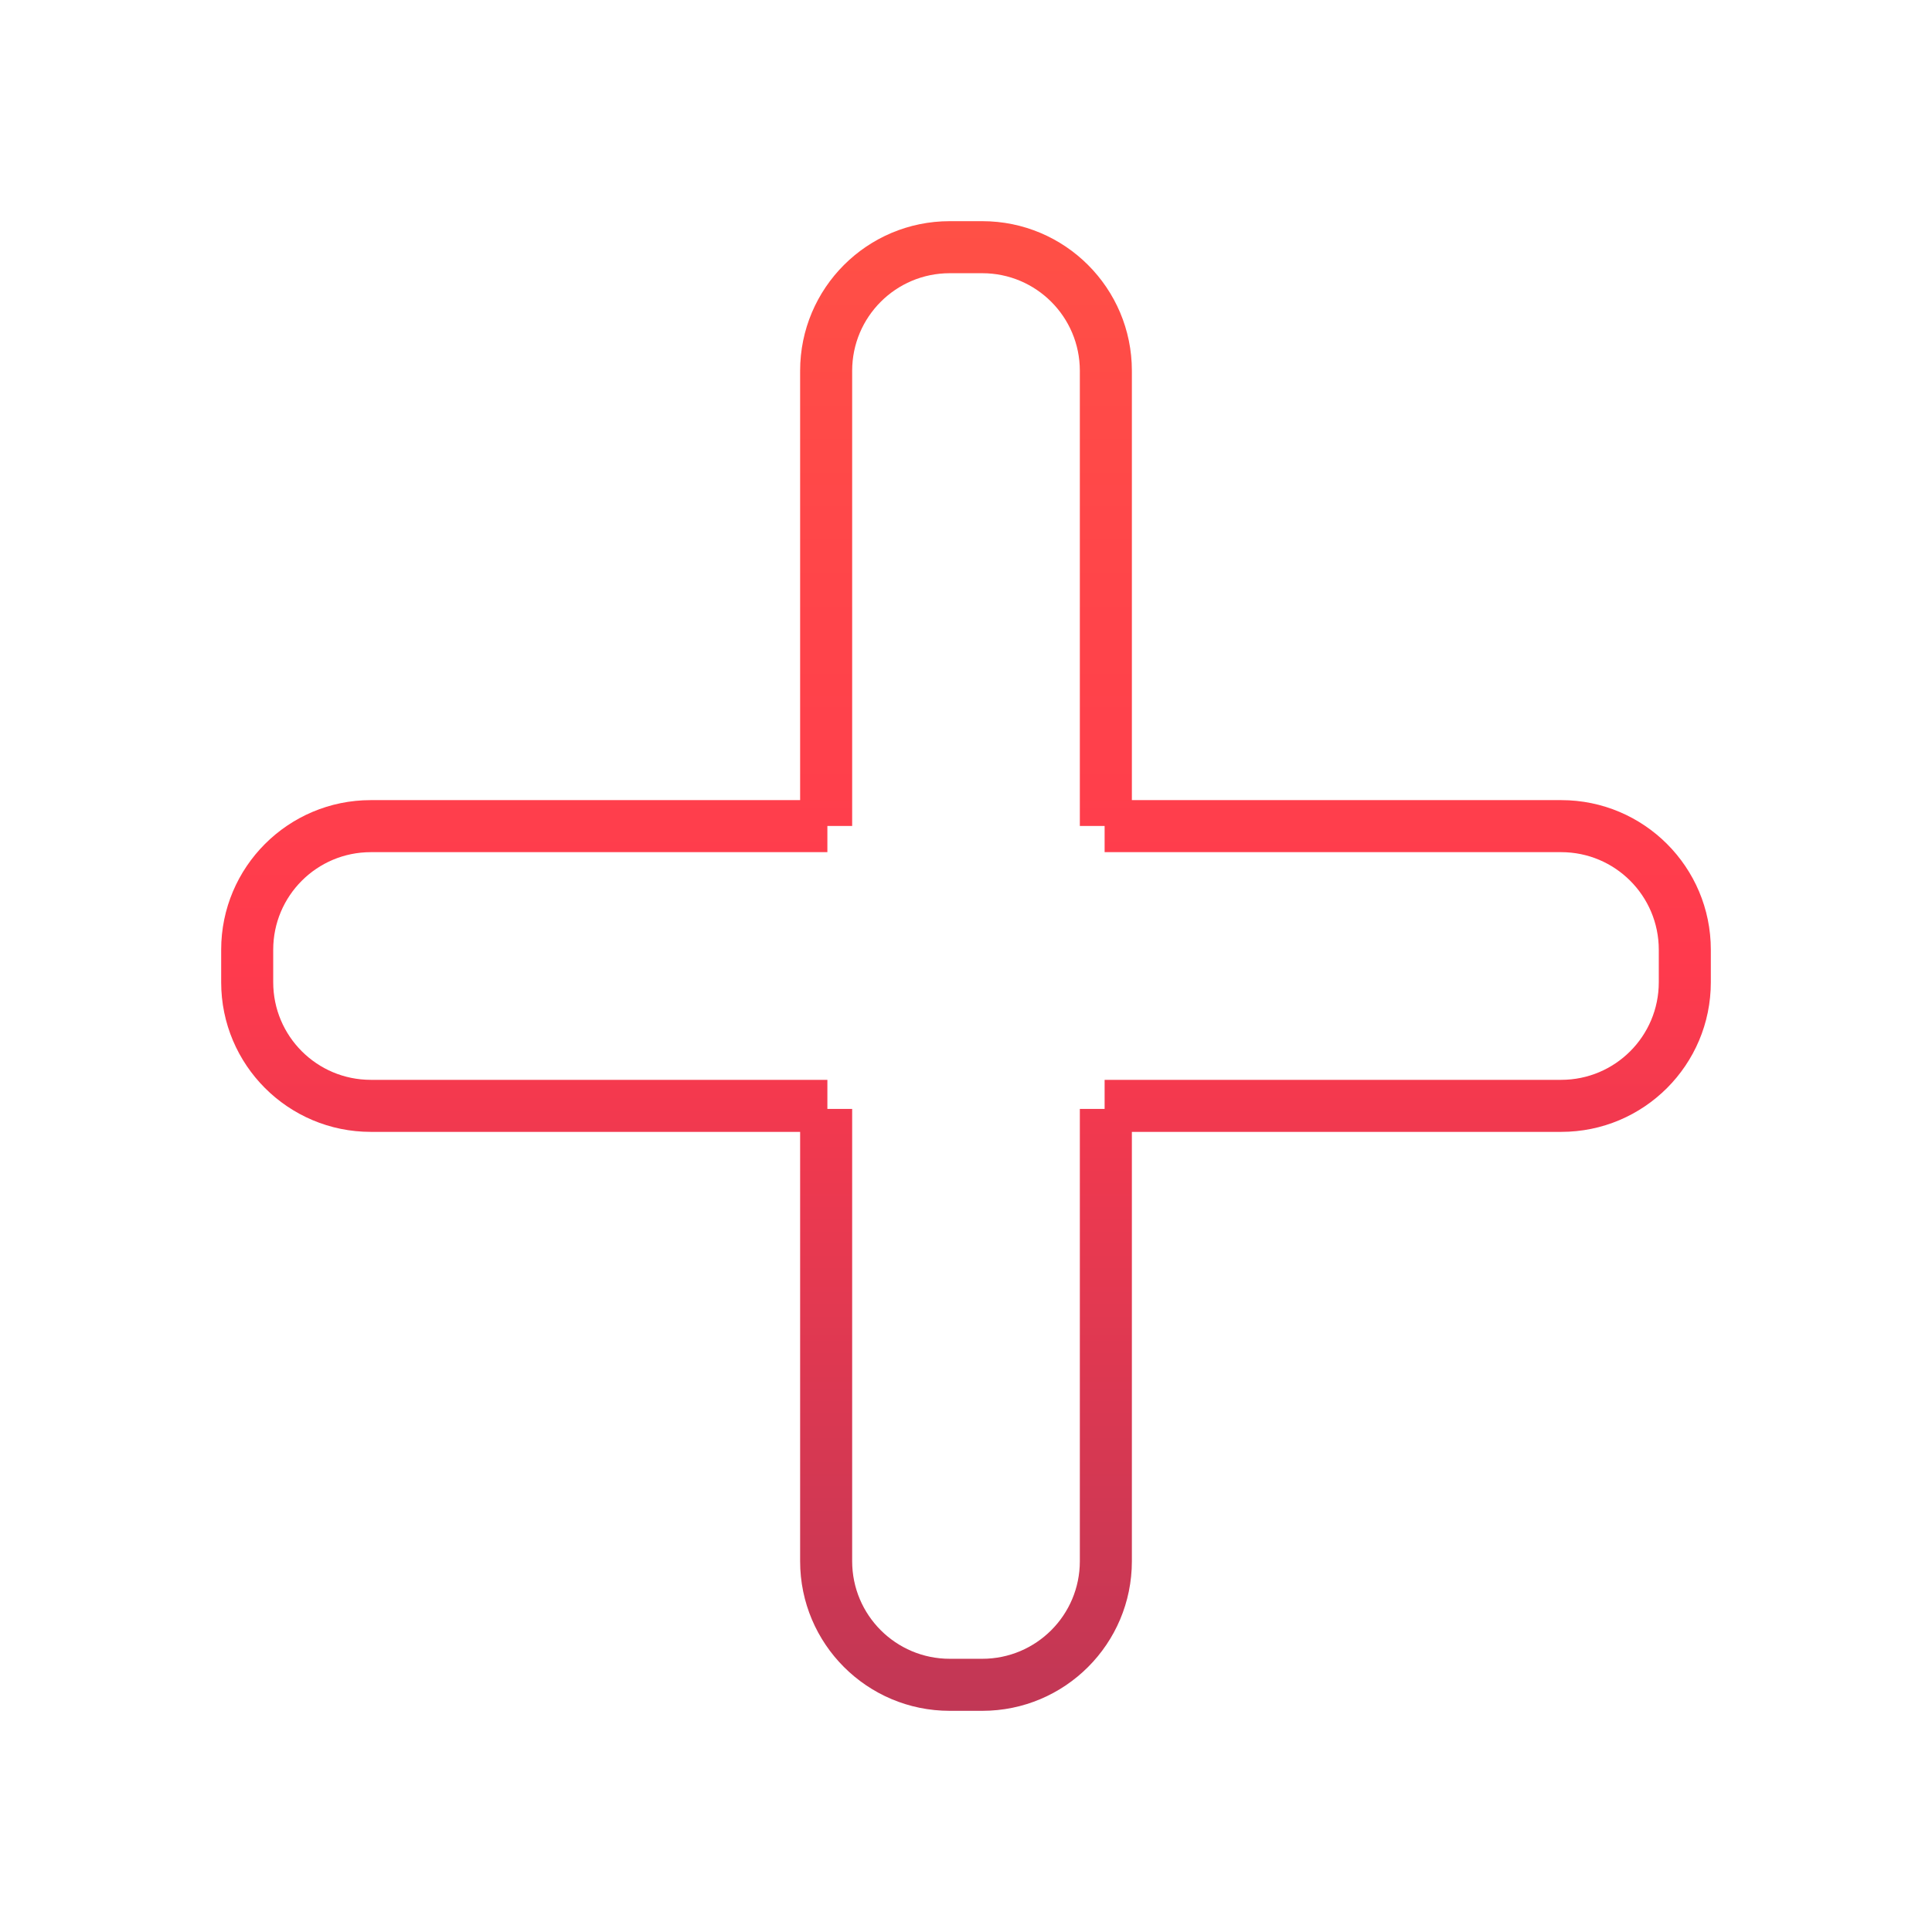 <?xml version="1.0" encoding="UTF-8"?> <svg xmlns="http://www.w3.org/2000/svg" width="297" height="297" viewBox="0 0 297 297" fill="none"><g filter="url(#filter0_f_125_1131)"><path fill-rule="evenodd" clip-rule="evenodd" d="M57 123L123 123V57C123 44.297 133.297 34 146 34H151C163.703 34 174 44.297 174 57V123L240 123C252.703 123 263 133.297 263 146V151C263 163.703 252.703 174 240 174L174 174V240C174 252.703 163.703 263 151 263H146C133.297 263 123 252.703 123 240V174H57C44.297 174 34 163.703 34 151V146C34 133.297 44.297 123 57 123ZM151 42C159.284 42 166 48.716 166 57V126.971H169.809V131L240 131C248.284 131 255 137.716 255 146V151C255 159.284 248.284 166 240 166L169.809 166V170.468H166V240C166 248.284 159.284 255 151 255H146C137.716 255 131 248.284 131 240V170.468H127.191V166H57C48.716 166 42 159.284 42 151V146C42 137.716 48.716 131 57 131L127.191 131V126.971H131V57C131 48.716 137.716 42 146 42H151Z" fill="url(#paint0_linear_125_1131)"></path></g><defs><filter id="filter0_f_125_1131" x="0" y="0" width="297" height="297" filterUnits="userSpaceOnUse" color-interpolation-filters="sRGB"><feFlood flood-opacity="0" result="BackgroundImageFix"></feFlood><feBlend mode="normal" in="SourceGraphic" in2="BackgroundImageFix" result="shape"></feBlend><feGaussianBlur stdDeviation="17" result="effect1_foregroundBlur_125_1131"></feGaussianBlur></filter><linearGradient id="paint0_linear_125_1131" x1="148.5" y1="34" x2="148.5" y2="263" gradientUnits="userSpaceOnUse"><stop stop-color="#FF5046"></stop><stop offset="0.495" stop-color="#FF3A4D"></stop><stop offset="1" stop-color="#C13755"></stop></linearGradient></defs></svg> 